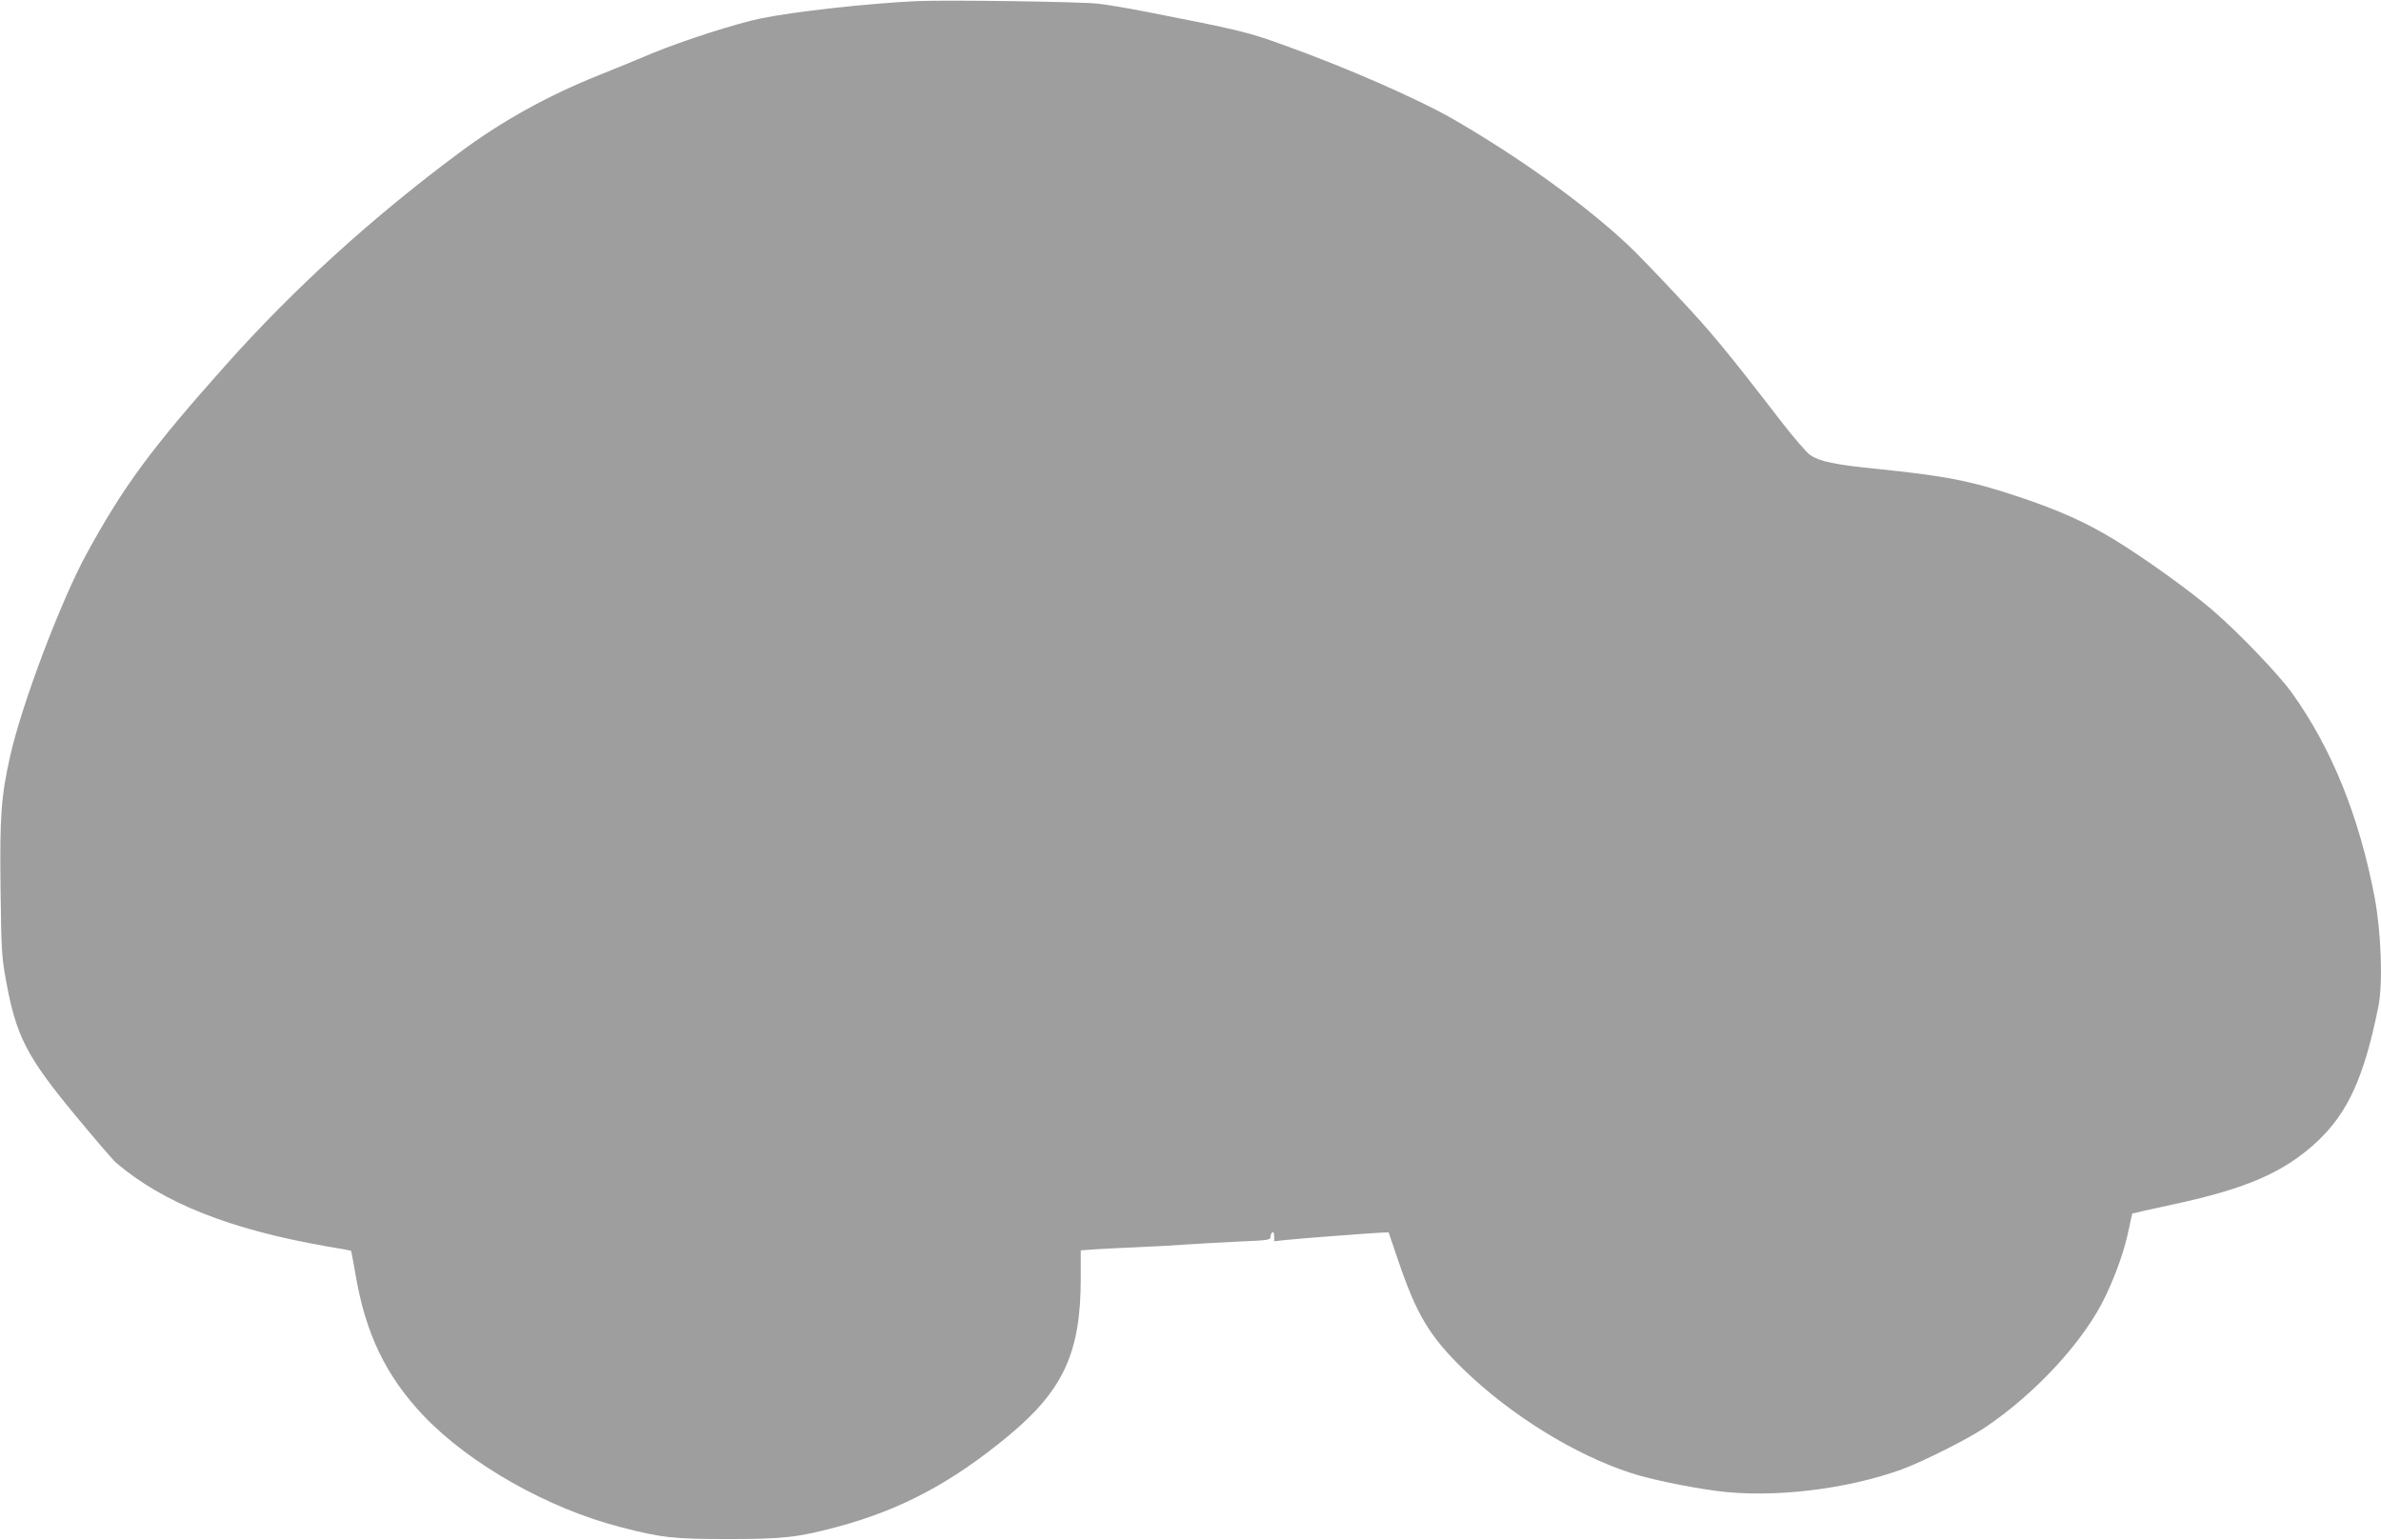 <?xml version="1.0" standalone="no"?>
<!DOCTYPE svg PUBLIC "-//W3C//DTD SVG 20010904//EN"
 "http://www.w3.org/TR/2001/REC-SVG-20010904/DTD/svg10.dtd">
<svg version="1.0" xmlns="http://www.w3.org/2000/svg"
 width="1280pt" height="828pt" viewBox="0 0 1280 828"
 preserveAspectRatio="xMidYMid meet">
<g transform="translate(0,828) scale(0.1,-0.1)"
fill="#9e9e9e" stroke="none">
<path d="M4930 8274 c-265 -12 -665 -57 -840 -93 -135 -28 -420 -120 -580
-186 -74 -31 -202 -84 -285 -117 -283 -113 -529 -250 -760 -422 -472 -352
-884 -727 -1249 -1136 -403 -452 -550 -651 -750 -1016 -139 -255 -348 -807
-411 -1087 -49 -217 -57 -326 -52 -715 4 -329 6 -368 30 -497 54 -296 111
-406 371 -720 104 -126 203 -241 219 -255 254 -217 613 -360 1137 -451 69 -11
126 -22 127 -23 2 -2 12 -58 24 -126 54 -321 164 -548 367 -762 247 -259 669
-498 1059 -598 220 -57 284 -64 578 -64 295 0 373 9 580 64 346 92 619 237
925 490 296 245 390 448 390 847 l0 151 83 6 c45 3 145 8 222 11 77 3 199 10
270 15 72 5 201 12 288 16 143 6 157 8 157 24 0 11 5 22 10 25 6 4 10 -5 10
-21 l0 -27 63 7 c75 8 444 36 507 39 l45 2 51 -150 c99 -292 169 -409 352
-587 254 -246 596 -458 900 -557 101 -33 302 -75 458 -96 298 -40 699 7 999
116 109 40 349 160 442 222 276 184 541 472 653 711 59 124 102 249 125 361 9
44 17 80 18 81 1 1 98 23 215 48 401 86 602 174 780 340 165 155 252 348 328
725 25 125 15 399 -20 586 -83 435 -229 798 -444 1099 -69 97 -290 328 -428
446 -123 106 -377 288 -533 382 -151 92 -298 157 -511 228 -254 85 -393 112
-767 150 -218 22 -300 39 -351 73 -18 12 -89 94 -157 182 -297 385 -375 479
-557 673 -106 114 -226 238 -268 277 -237 221 -584 470 -937 674 -193 111
-587 283 -918 401 -192 69 -233 79 -745 179 -85 17 -195 35 -245 41 -88 11
-826 21 -975 14z"/>
</g>
</svg>

